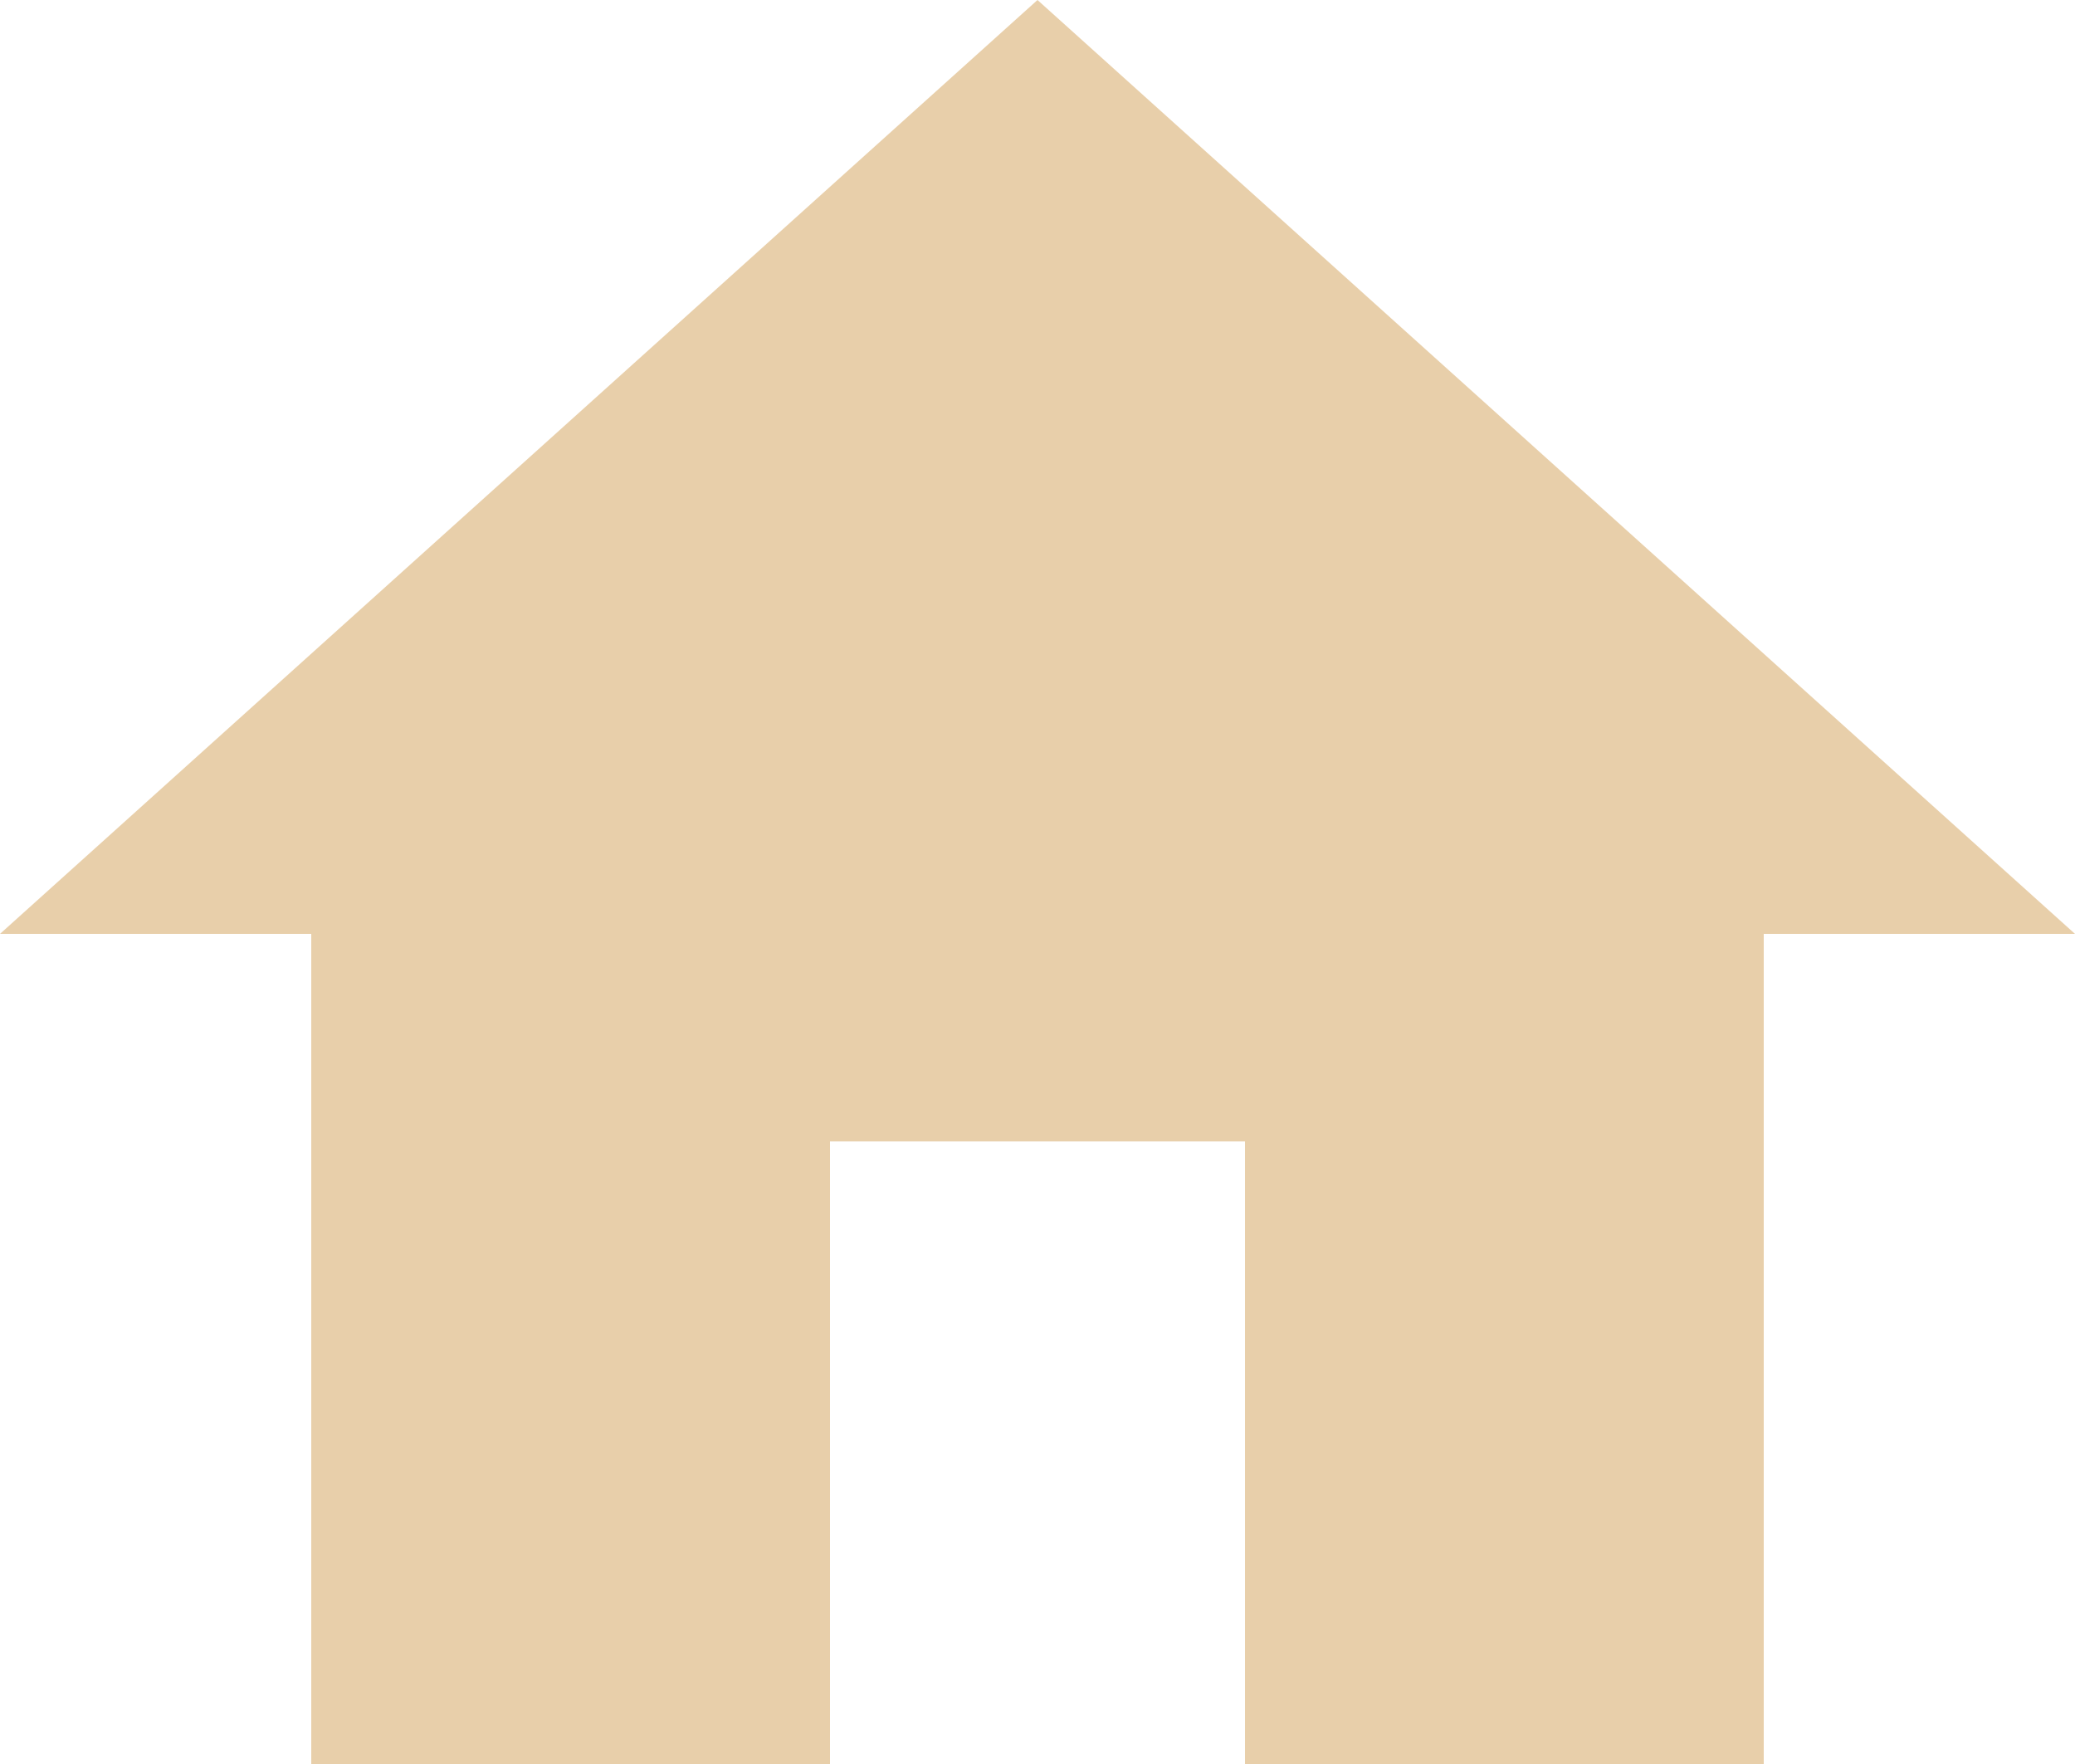 <?xml version="1.0" encoding="UTF-8" standalone="no"?><svg xmlns="http://www.w3.org/2000/svg" xmlns:xlink="http://www.w3.org/1999/xlink" fill="#e8cfaa" height="34" preserveAspectRatio="xMidYMid meet" version="1" viewBox="4.0 6.0 40.0 34.0" width="40" zoomAndPan="magnify"><g id="change1_1"><path d="M20 40v-12h8v12h10v-16h6l-20-18-20 18h6v16z" fill="inherit"/></g></svg>
